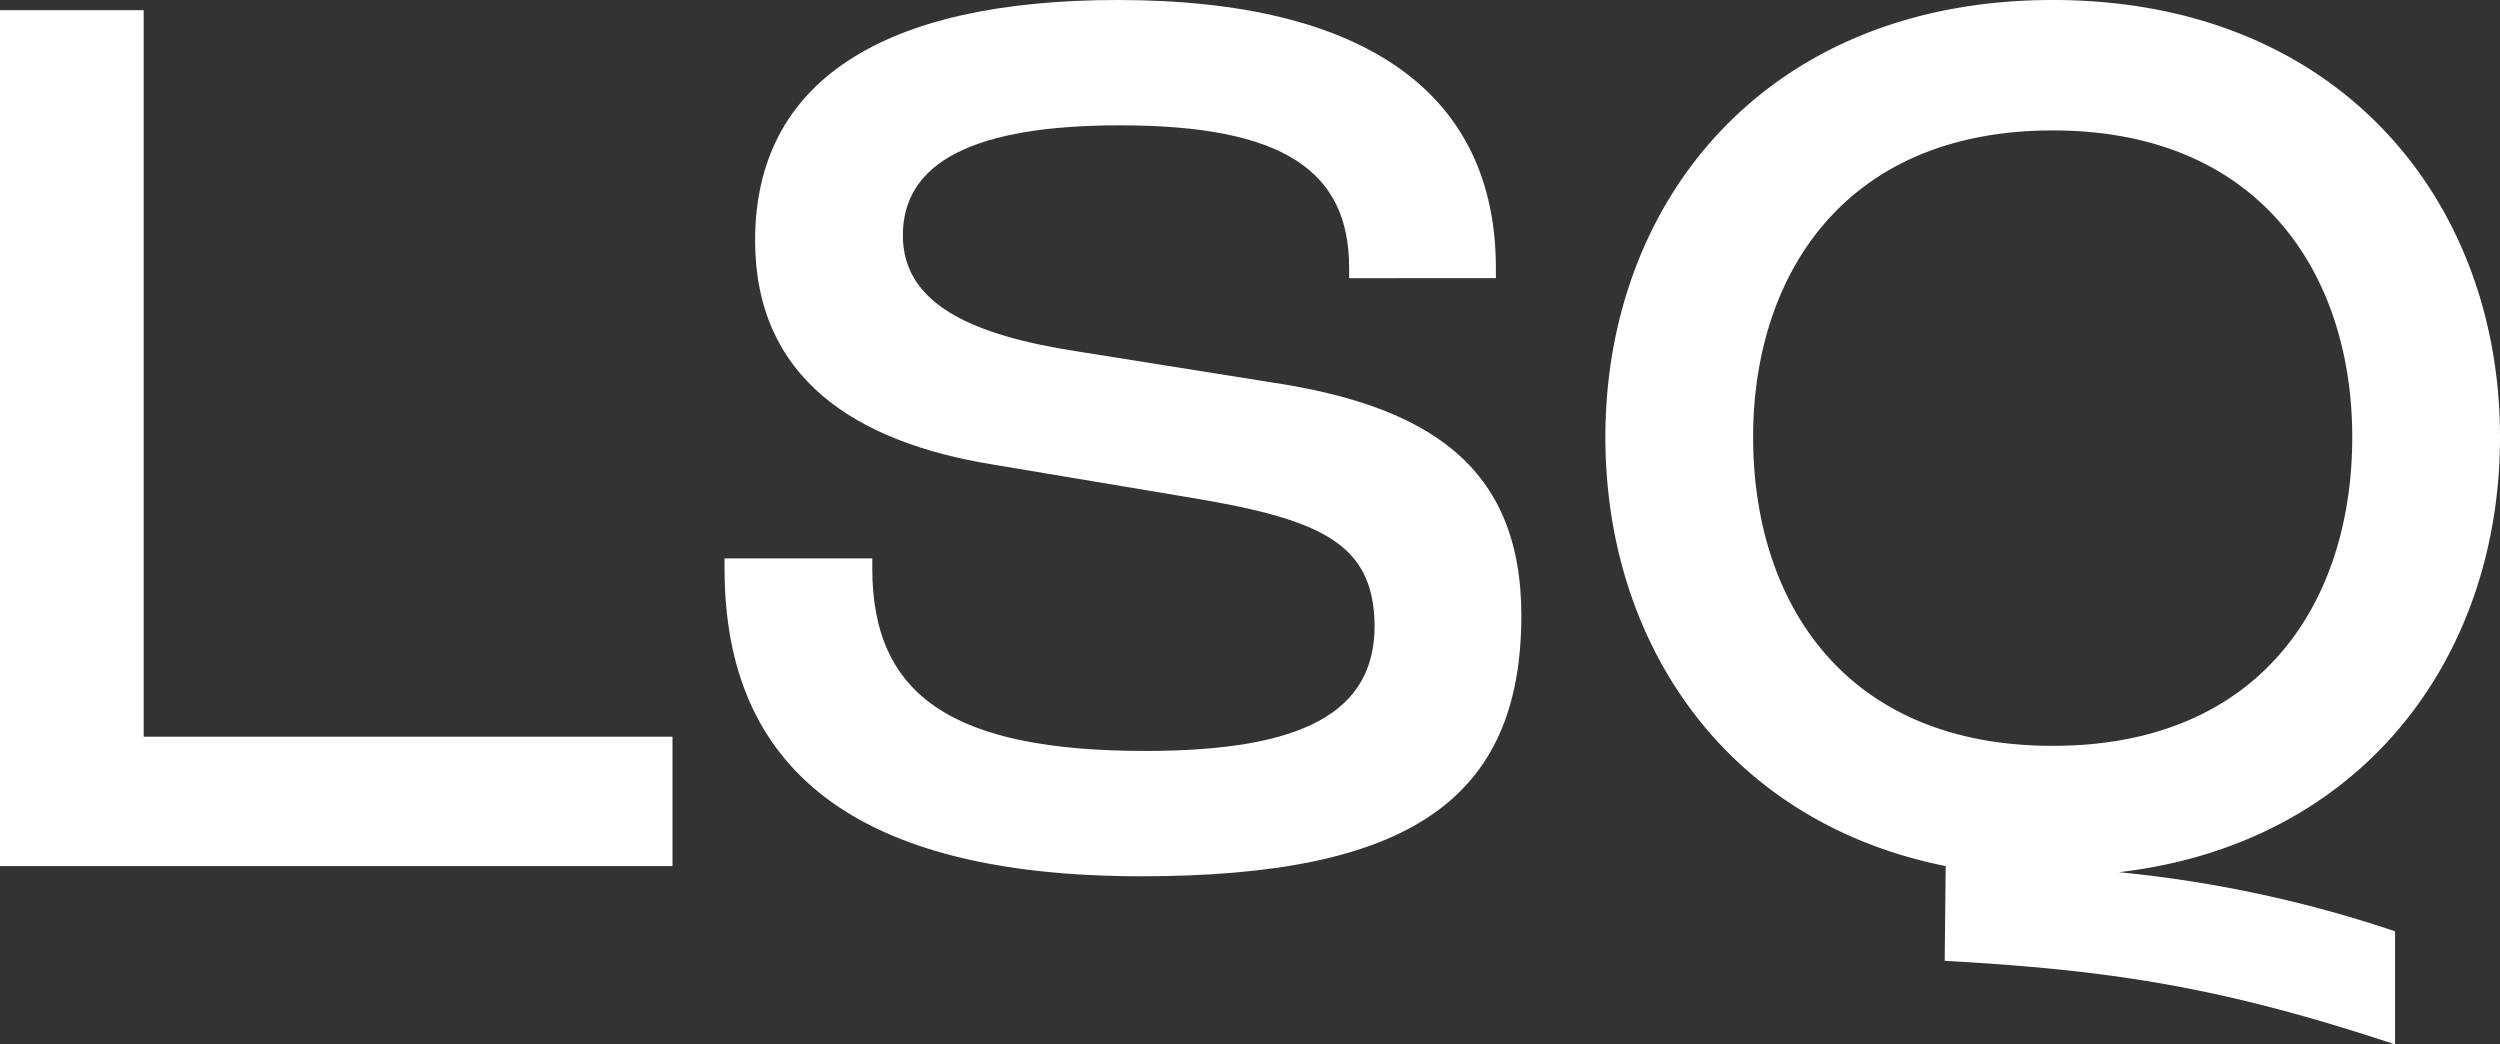 <svg xmlns="http://www.w3.org/2000/svg" xmlns:xlink="http://www.w3.org/1999/xlink" width="1638.613" height="684.546" viewBox="0 0 1638.613 684.546"><rect x="0" y="0" width="1638.613" height="684.546" fill="#333333" stroke="none"/><defs><clipPath id="clip-path"><rect id="Rectangle_1" data-name="Rectangle 1" width="1638.613" height="684.546" fill="none"></rect></clipPath></defs><g id="Group_3" data-name="Group 3" transform="translate(0)"><path id="Path_1" data-name="Path 1" d="M0,4.464V565.459H440.78V480.641H94.166V4.464Z" transform="translate(0 2.214)" fill="#fff"></path><g id="Group_2" data-name="Group 2" transform="translate(0)"><g id="Group_1" data-name="Group 1" clip-path="url(#clip-path)"><path id="Path_2" data-name="Path 2" d="M317.455,372.66v-6.678h96.838v6.678c0,83.481,52.761,119.545,178.984,119.545,103.516,0,150.266-25.379,150.266-82.146-.669-54.762-35.4-70.123-126.223-84.816l-123.553-20.7C402.271,289.846,337.49,247.1,337.49,157.613,337.49,53.428,420.972,0,575.245,0,739.535,0,823.017,62.778,823.017,175.645v6.678H726.846v-6.678c0-63.447-42.742-93.5-150.266-93.5-95.5,0-142.252,24.042-142.252,72.128,0,44.746,44.746,65.448,114.87,76.134l125.556,20.035c103.517,15.36,164.959,54.764,164.959,152.938,0,120.881-74.132,170.97-249.108,170.97-188.334,0-273.15-70.793-273.15-201.691" transform="translate(157.444)" fill="#fff"></path><path id="Path_3" data-name="Path 3" d="M996.575,0C1184.24,0,1289.76,131.567,1289.76,286.507c0,143.588-89.491,266.472-249.775,285.171a812.974,812.974,0,0,1,180.987,38.735v74.132c-112.865-37.4-185.662-48.753-295.188-54.764l.667-62.111C782.864,538.955,703.39,422.08,703.39,286.507,703.39,131.567,808.91,0,996.575,0m196.348,286.507c0-105.52-59.439-201.022-196.348-201.022s-196.348,95.5-196.348,201.022c0,107.523,59.439,202.358,196.348,202.358s196.348-94.835,196.348-202.358" transform="translate(348.852)" fill="#fff"></path></g></g></g></svg>